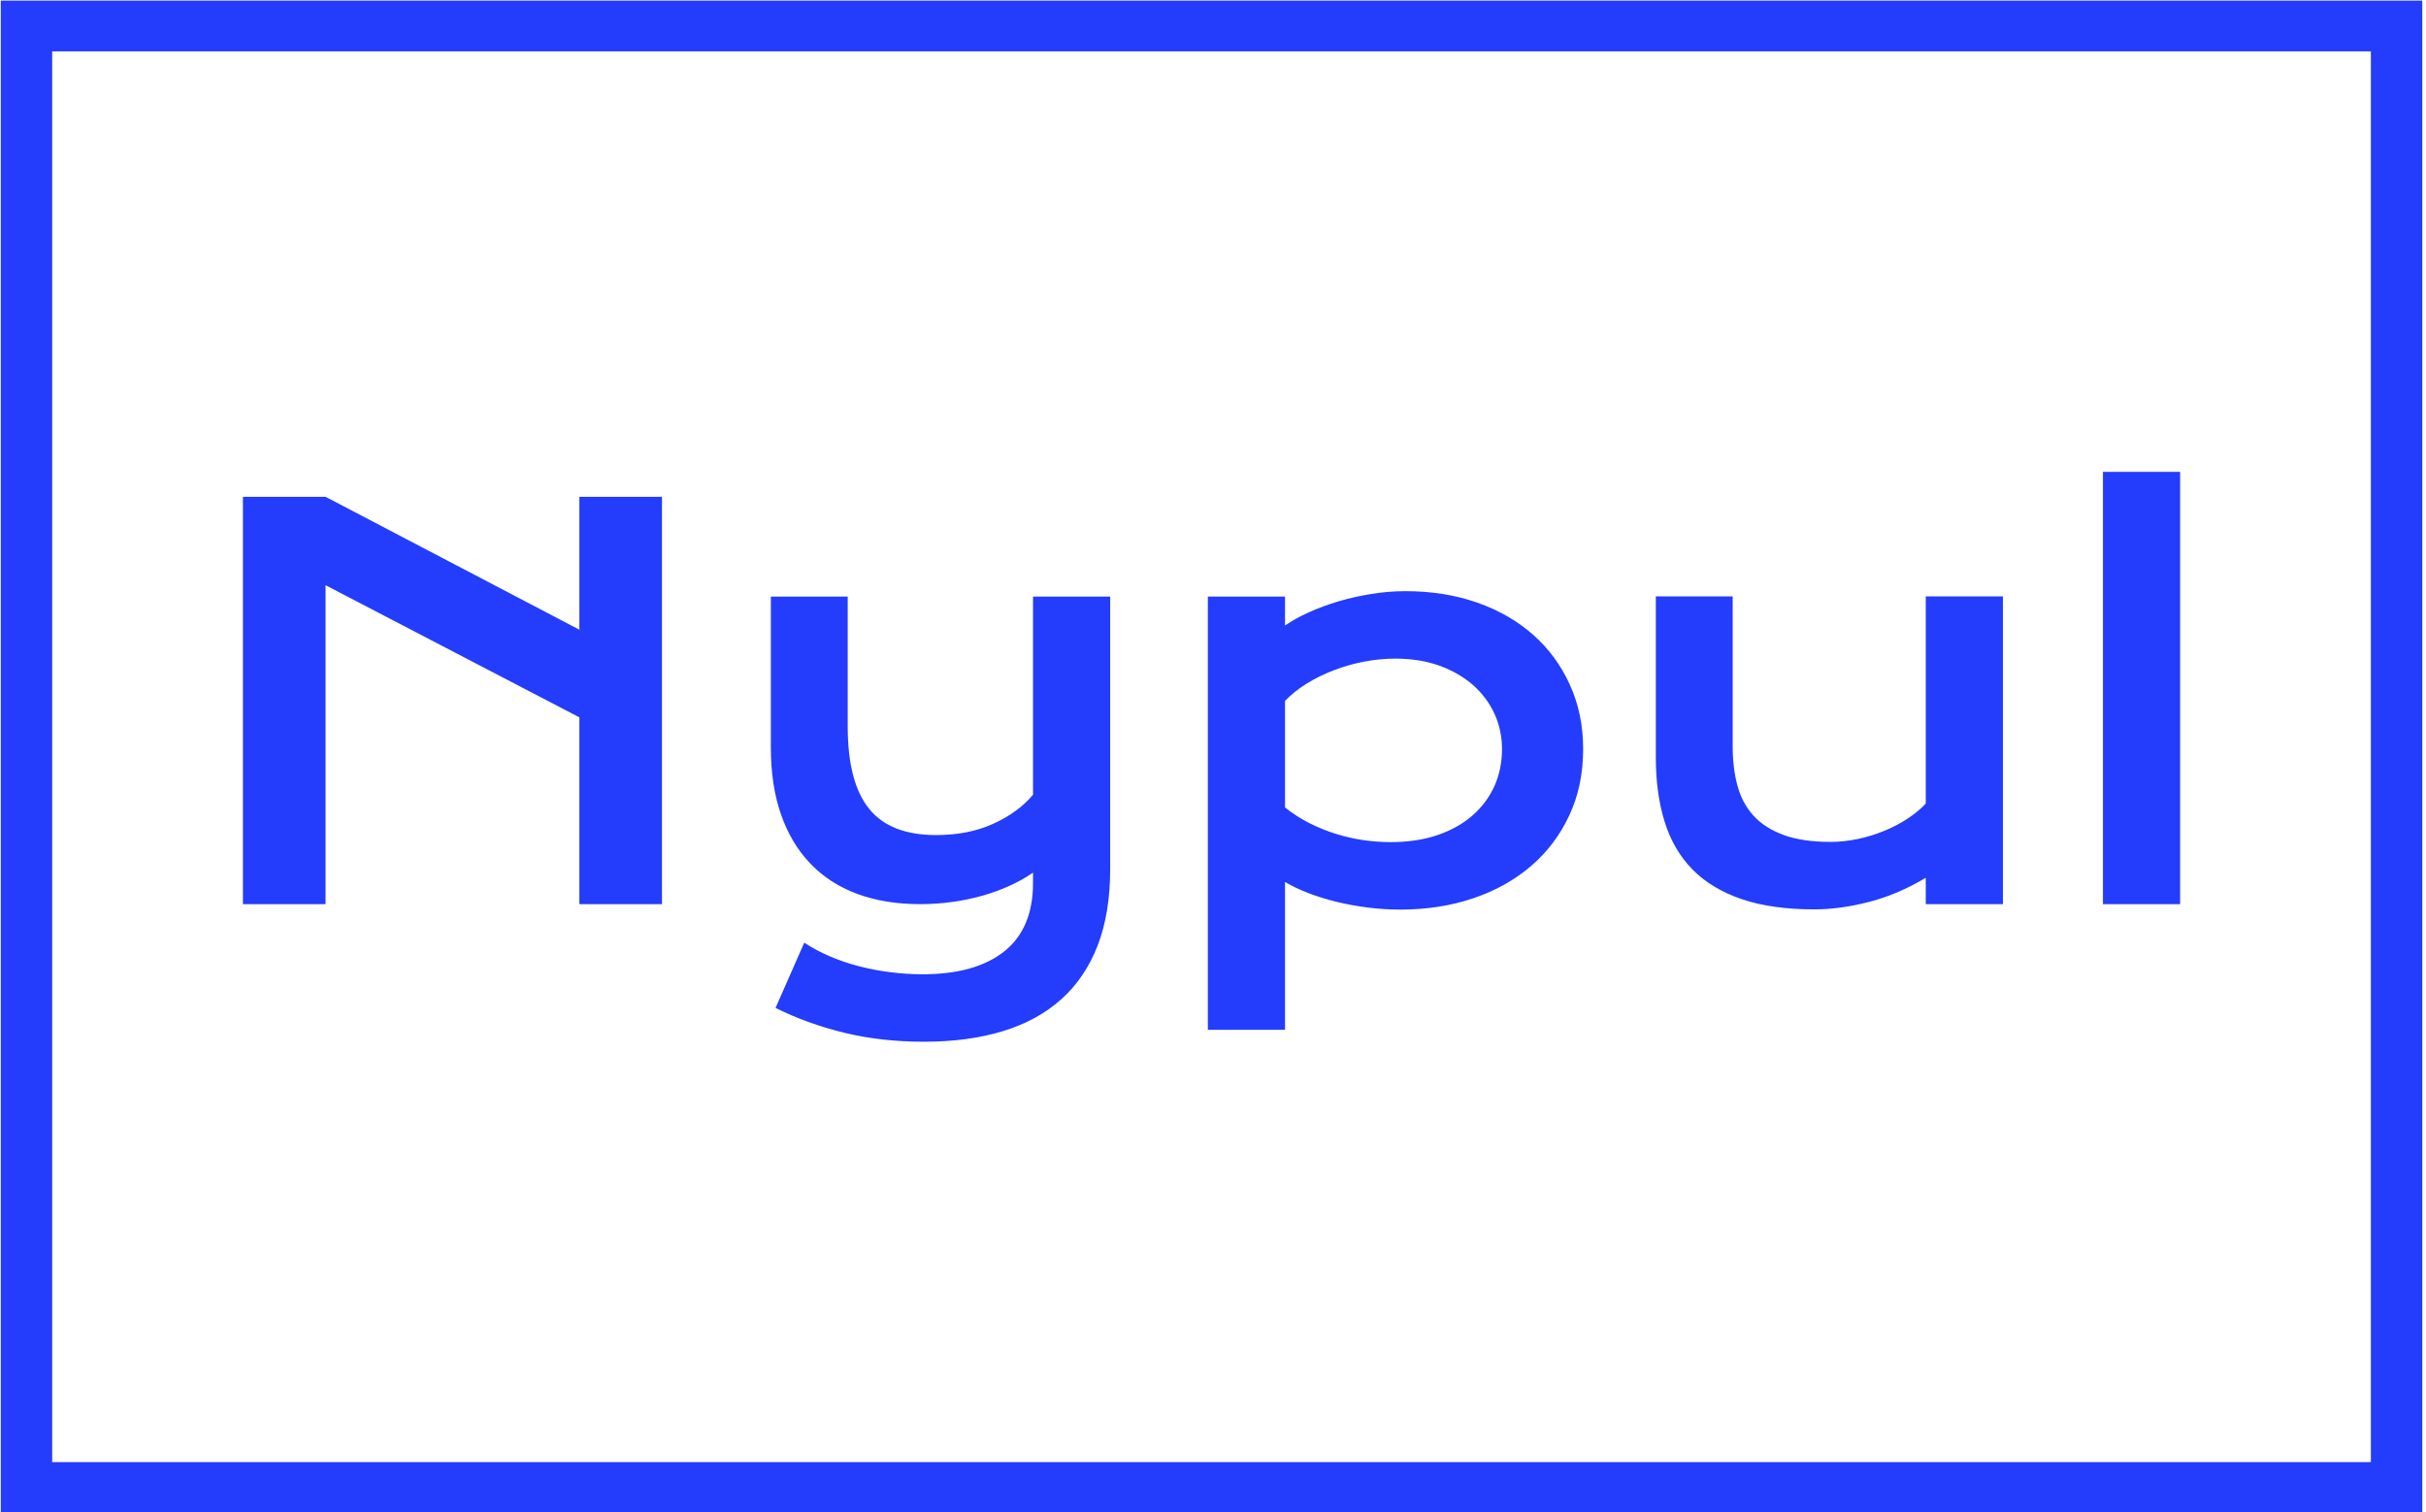 <?xml version="1.0" encoding="UTF-8"?> <svg xmlns="http://www.w3.org/2000/svg" xmlns:xlink="http://www.w3.org/1999/xlink" xmlns:svgjs="http://svgjs.dev/svgjs" version="1.1" width="1500" height="935" viewBox="0 0 1500 935"><g transform="matrix(1,0,0,1,-0.909,0.379)"><svg xmlns="http://www.w3.org/2000/svg" xmlns:xlink="http://www.w3.org/1999/xlink" viewBox="0 0 396 247" data-background-color="#e0ded5" preserveAspectRatio="xMidYMid meet" height="935" width="1500"><g id="tight-bounds" transform="matrix(1,0,0,1,0.24,-0.1)"><svg viewBox="0 0 395.52 247.2" height="247.2" width="395.52"><g><svg></svg></g><g><svg viewBox="0 0 395.52 247.2" height="247.2" width="395.52"><g transform="matrix(1,0,0,1,39.552,77.057)"><svg viewBox="0 0 316.416 93.086" height="93.086" width="316.416"><g><svg viewBox="0 0 316.416 93.086" height="93.086" width="316.416"><g><svg viewBox="0 0 316.416 93.086" height="93.086" width="316.416"><g id="textblocktransform"><svg viewBox="0 0 316.416 93.086" height="93.086" width="316.416" id="textblock"><g><svg viewBox="0 0 316.416 93.086" height="93.086" width="316.416"><g transform="matrix(1,0,0,1,0,0)"><svg width="316.416" viewBox="5.37 -40.5 181.49 53.39" height="93.086" data-palette-color="#243cfc"><path d="M5.37 0L5.37-38.16 13.11-38.16 36.89-25.71 36.89-38.16 44.63-38.16 44.63 0 36.89 0 36.89-17.5 13.11-29.88 13.11 0 5.37 0ZM55.27 9.72L57.96 3.61Q59.08 4.35 60.4 4.91 61.72 5.47 63.14 5.83 64.57 6.2 66.06 6.38 67.55 6.57 69.02 6.57L69.02 6.57Q74 6.57 76.69 4.43 79.39 2.29 79.39-1.98L79.39-1.98 79.39-2.95Q78.44-2.29 77.26-1.75 76.07-1.2 74.72-0.81 73.36-0.42 71.86-0.21 70.36 0 68.82 0L68.82 0Q65.52 0 62.92-0.96 60.32-1.93 58.53-3.8 56.74-5.66 55.78-8.4 54.83-11.13 54.83-14.65L54.83-14.65 54.83-28.81 62.03-28.81 62.03-16.65Q62.03-11.43 64.02-8.95 66.01-6.47 70.31-6.47L70.31-6.47Q73.34-6.47 75.67-7.53 78-8.59 79.39-10.25L79.39-10.25 79.39-28.81 86.62-28.81 86.62-3.3Q86.62 0.83 85.45 3.87 84.27 6.91 82.04 8.91 79.81 10.91 76.56 11.9 73.31 12.89 69.19 12.89L69.19 12.89Q65.16 12.89 61.67 12.04 58.18 11.18 55.27 9.72L55.27 9.72ZM103-2.08L103 11.77 95.77 11.77 95.77-28.81 103-28.81 103-26.1Q103.95-26.76 105.24-27.34 106.54-27.93 108.03-28.37 109.52-28.81 111.1-29.06 112.69-29.32 114.28-29.32L114.28-29.32Q117.94-29.32 121-28.25 124.07-27.17 126.26-25.22 128.46-23.27 129.69-20.54 130.93-17.82 130.93-14.53L130.93-14.53Q130.93-11.08 129.63-8.31 128.34-5.54 126.06-3.58 123.77-1.61 120.64-0.55 117.5 0.51 113.84 0.51L113.84 0.51Q112.28 0.51 110.75 0.32 109.22 0.12 107.82-0.22 106.42-0.56 105.18-1.04 103.95-1.51 103-2.08L103-2.08ZM103-19.04L103-9.06Q104.1-8.18 105.32-7.57 106.54-6.96 107.81-6.57 109.08-6.18 110.37-5.99 111.66-5.81 112.89-5.81L112.89-5.81Q115.38-5.81 117.32-6.48 119.26-7.15 120.59-8.33 121.92-9.5 122.63-11.08 123.33-12.67 123.33-14.53L123.33-14.53Q123.33-16.26 122.64-17.8 121.94-19.34 120.64-20.5 119.33-21.66 117.49-22.33 115.64-23 113.35-23L113.35-23Q111.88-23 110.42-22.72 108.95-22.44 107.6-21.92 106.25-21.41 105.06-20.68 103.88-19.95 103-19.04L103-19.04ZM137.74-13.75L137.74-28.83 144.94-28.83 144.94-14.77Q144.94-12.77 145.38-11.12 145.82-9.47 146.88-8.3 147.94-7.13 149.71-6.48 151.48-5.83 154.12-5.83L154.12-5.83Q155.36-5.83 156.65-6.1 157.93-6.37 159.1-6.85 160.27-7.32 161.28-7.98 162.3-8.64 163.03-9.42L163.03-9.42 163.03-28.83 170.26-28.83 170.26 0 163.03 0 163.03-2.47Q160.37-0.88 157.68-0.2 155 0.49 152.58 0.49L152.58 0.49Q148.63 0.49 145.81-0.46 142.99-1.42 141.19-3.23 139.4-5.05 138.57-7.7 137.74-10.35 137.74-13.75L137.74-13.75ZM179.63 0L179.63-40.5 186.86-40.5 186.86 0 179.63 0Z" opacity="1" transform="matrix(1,0,0,1,0,0)" fill="#243cfc" class="wordmark-text-0" data-fill-palette-color="primary" id="text-0"></path></svg></g></svg></g></svg></g></svg></g><g></g></svg></g></svg></g><g><path d="M0 247.2v-247.2h395.52v247.2zM387.125 238.805v-230.41h-378.73v230.41z" fill="#243cfc" fill-rule="nonzero" stroke="none" stroke-width="1" stroke-linecap="butt" stroke-linejoin="miter" stroke-miterlimit="10" stroke-dasharray="" stroke-dashoffset="0" font-family="none" font-weight="none" font-size="none" text-anchor="none" style="mix-blend-mode: normal" data-fill-palette-color="tertiary"></path></g></svg></g><defs></defs></svg><rect width="395.52" height="247.2" fill="none" stroke="none" visibility="hidden"></rect></g></svg></g></svg> 